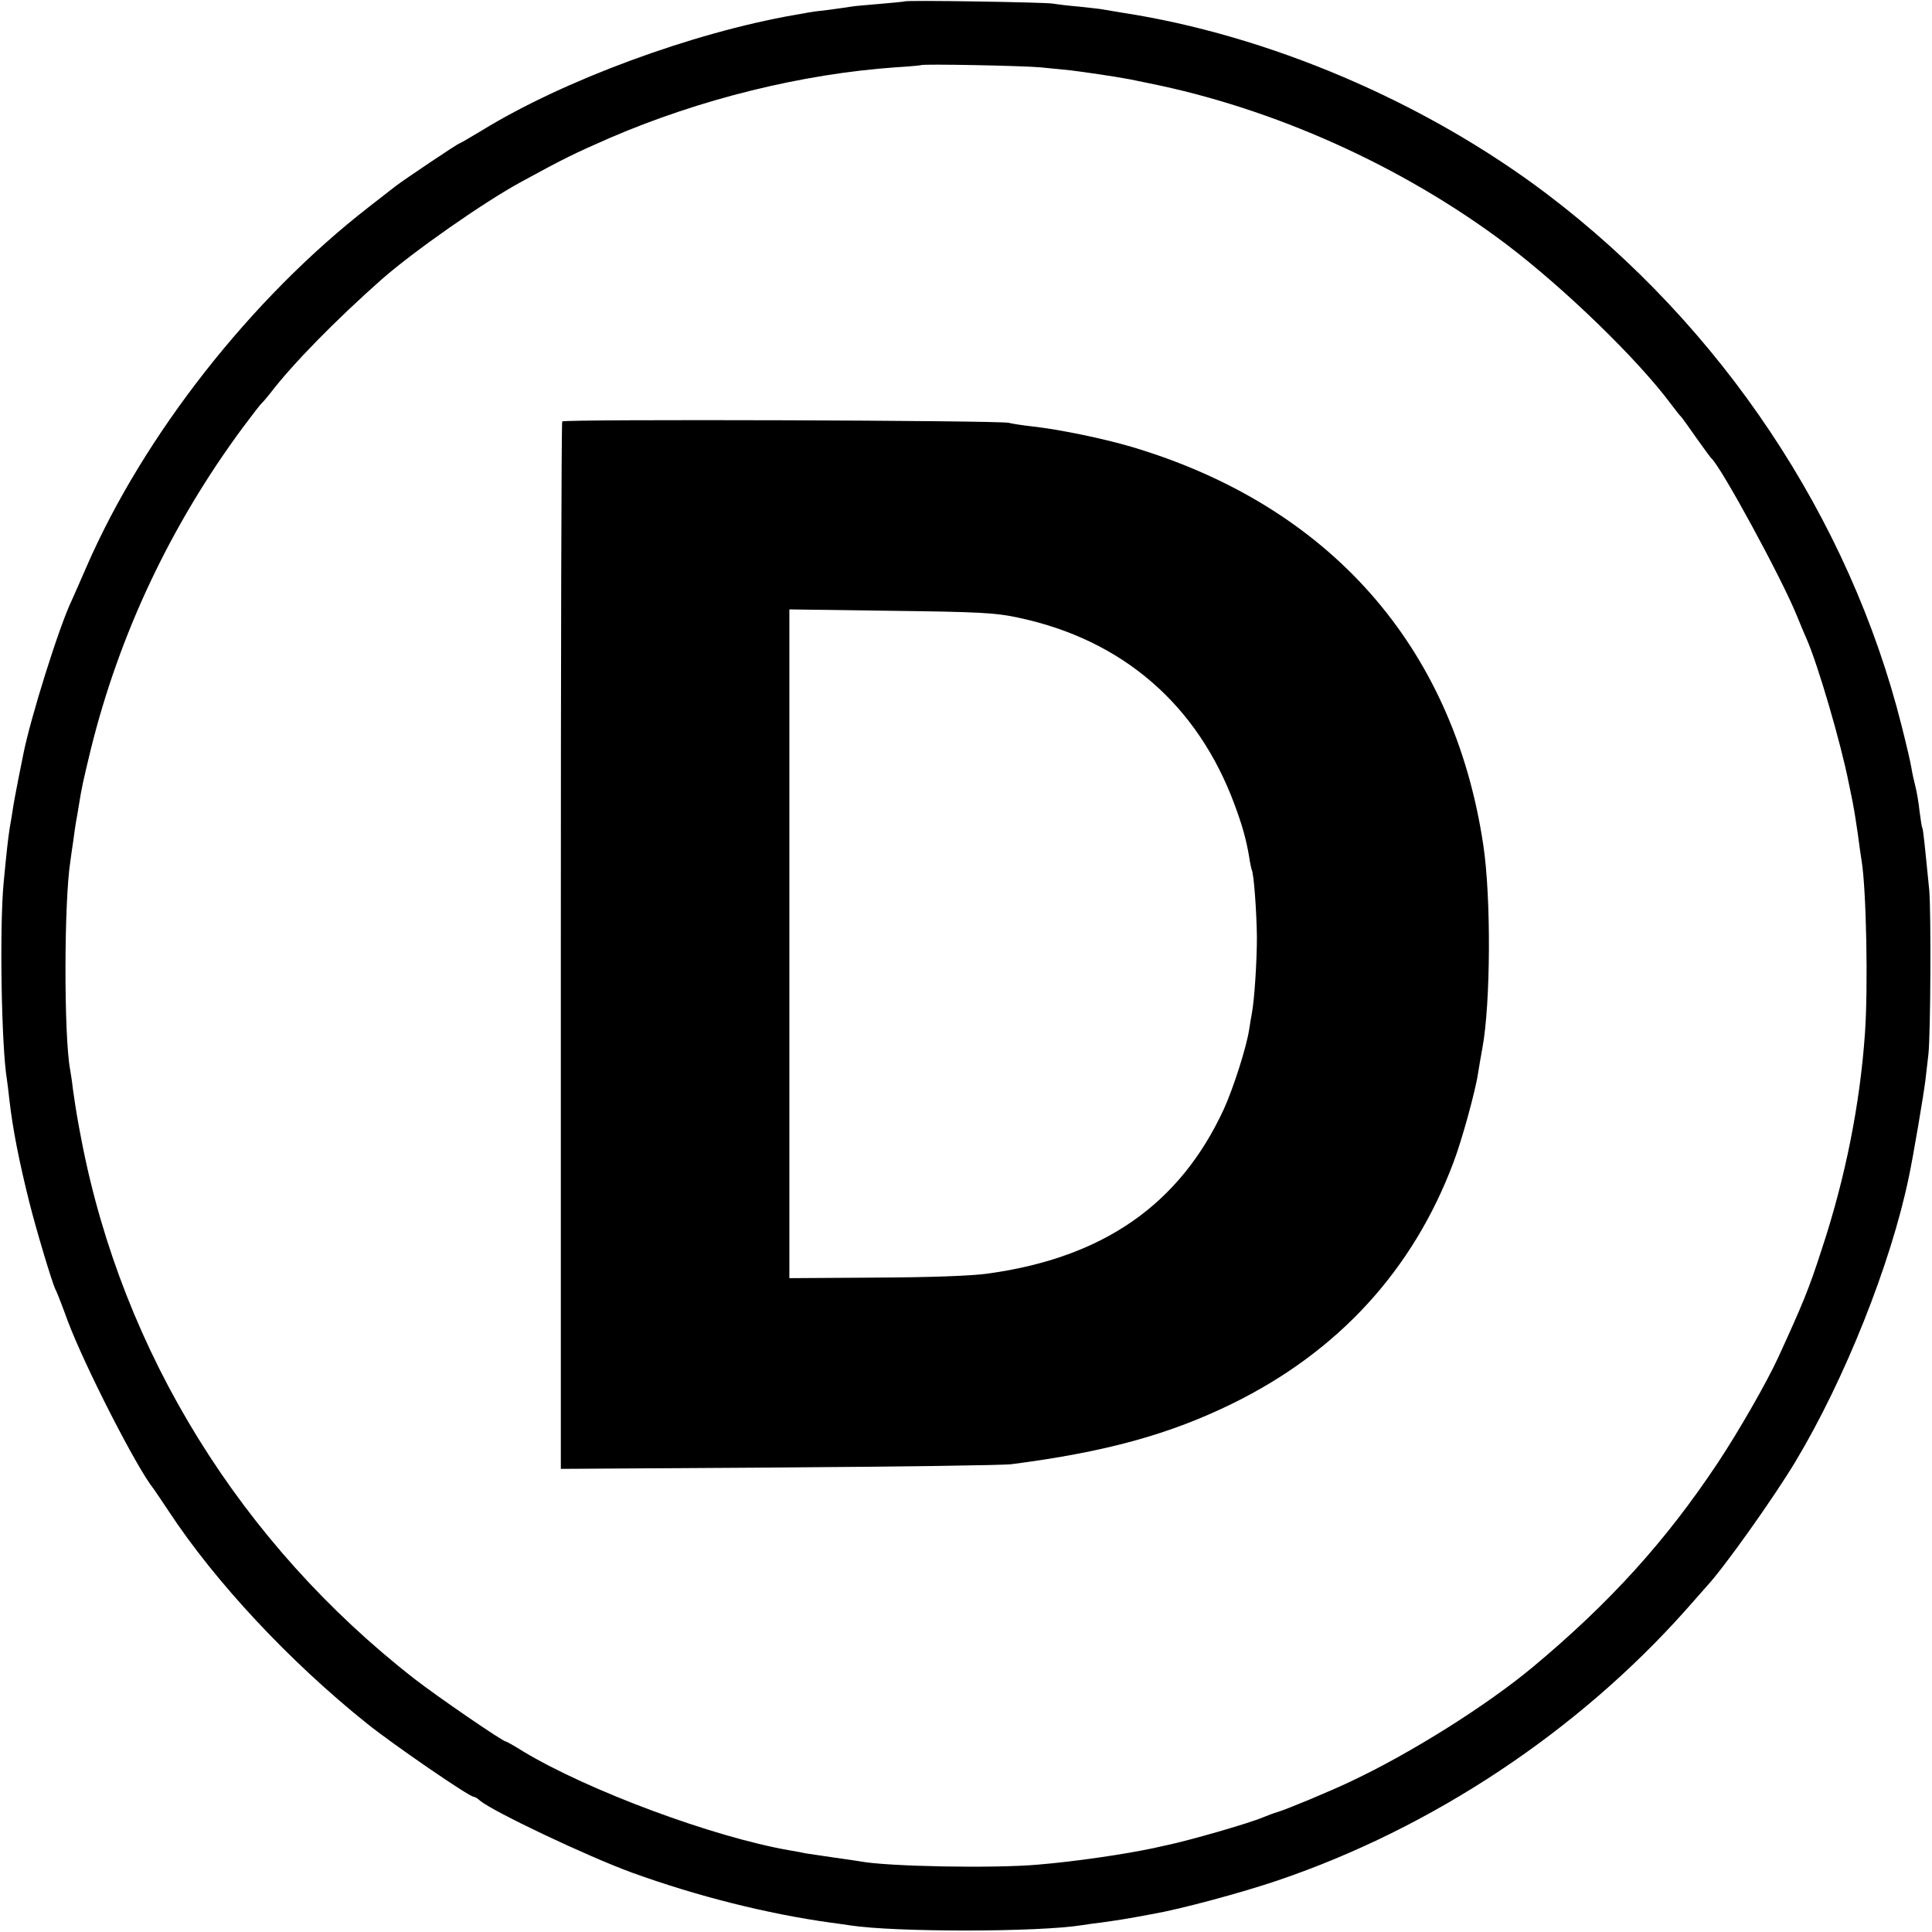 <?xml version="1.0" standalone="no"?>
<!DOCTYPE svg PUBLIC "-//W3C//DTD SVG 20010904//EN"
 "http://www.w3.org/TR/2001/REC-SVG-20010904/DTD/svg10.dtd">
<svg version="1.0" xmlns="http://www.w3.org/2000/svg"
 width="700pt" height="700pt" viewBox="0 0 700 700"
 preserveAspectRatio="xMidYMid meet">
<g transform="translate(0,700) scale(0.1,-0.1)"
fill="#000000" stroke="none">
<path d="M3278 6995 c-1 -1 -42 -5 -89 -9 -47 -4 -95 -8 -105 -10 -10 -2 -48
-7 -84 -12 -36 -4 -67 -8 -70 -9 -3 -1 -25 -5 -50 -9 -373 -65 -838 -237
-1133 -418 -43 -26 -81 -48 -83 -48 -5 0 -205 -134 -234 -157 -8 -6 -51 -40
-95 -74 -426 -331 -813 -825 -1020 -1299 -25 -58 -50 -114 -55 -125 -45 -93
-150 -427 -176 -560 -2 -11 -11 -54 -19 -95 -8 -41 -17 -89 -19 -105 -3 -17
-7 -46 -11 -66 -6 -40 -10 -74 -22 -199 -15 -162 -8 -591 12 -711 2 -13 6 -46
9 -74 12 -105 35 -222 72 -370 26 -104 82 -289 94 -315 5 -8 25 -60 45 -115
62 -165 251 -535 312 -610 4 -6 29 -42 54 -80 169 -257 438 -545 719 -770 92
-74 370 -265 386 -265 4 0 15 -6 23 -14 48 -40 387 -201 551 -261 238 -86 490
-149 719 -181 25 -3 57 -8 71 -10 163 -25 682 -25 842 1 13 2 46 7 73 10 71
10 86 13 120 19 17 3 44 8 60 11 99 17 323 77 455 122 560 190 1087 540 1480
982 36 41 70 79 75 85 62 67 240 317 320 450 179 298 346 717 411 1031 16 75
54 300 60 350 4 33 9 76 11 95 8 71 10 517 3 595 -17 172 -22 220 -25 225 -2
3 -6 30 -10 60 -3 30 -10 71 -15 90 -5 19 -12 51 -15 70 -3 19 -19 87 -35 150
-189 753 -653 1448 -1285 1927 -443 335 -1011 577 -1545 658 -25 4 -54 9 -65
11 -10 2 -49 6 -85 10 -36 3 -78 8 -95 11 -33 5 -531 13 -537 8z m492 -239
c41 -4 91 -9 110 -11 42 -5 165 -23 200 -30 14 -2 50 -10 80 -16 455 -91 920
-300 1295 -582 213 -161 479 -419 600 -582 17 -22 32 -42 36 -45 3 -3 27 -36
54 -75 27 -38 52 -72 55 -75 34 -28 255 -434 310 -570 12 -30 29 -70 37 -88
40 -92 123 -374 152 -522 6 -30 14 -66 16 -80 3 -14 10 -59 16 -100 5 -41 12
-86 14 -99 17 -103 24 -459 12 -626 -18 -257 -71 -523 -156 -780 -47 -146 -70
-201 -159 -395 -42 -91 -143 -267 -218 -380 -188 -283 -390 -506 -669 -739
-168 -140 -443 -313 -660 -415 -75 -36 -232 -101 -265 -111 -14 -4 -38 -13
-55 -20 -52 -22 -268 -84 -350 -101 -11 -2 -31 -7 -45 -10 -108 -23 -287 -49
-420 -60 -160 -14 -547 -7 -644 12 -11 2 -54 8 -96 14 -42 6 -87 13 -101 15
-13 3 -40 8 -59 11 -276 48 -728 216 -964 358 -32 20 -60 36 -63 36 -11 0
-246 161 -331 227 -629 490 -1057 1181 -1206 1948 -16 83 -20 107 -32 190 -3
28 -8 59 -10 70 -23 125 -22 611 1 755 2 14 6 45 10 70 3 25 8 56 10 70 3 14
7 40 10 58 11 69 16 91 44 207 104 420 290 813 550 1165 35 47 66 87 70 90 4
3 17 19 30 35 82 107 235 263 403 412 116 102 370 280 508 355 156 85 191 102
319 158 327 141 696 232 1035 256 50 3 92 7 93 8 6 5 364 -2 433 -8z"/>
<path d="M2037 5473 c-3 -4 -5 -860 -5 -1901 l0 -1894 792 5 c435 3 814 8 841
12 341 44 573 108 801 220 383 188 654 484 800 873 30 78 80 260 89 322 4 25
11 66 16 93 30 161 32 547 3 737 -108 719 -558 1228 -1274 1441 -106 31 -261
63 -360 74 -36 4 -74 10 -85 13 -33 9 -1612 14 -1618 5z m1653 -711 c377 -80
649 -315 783 -677 29 -78 43 -130 53 -190 3 -22 8 -43 9 -46 8 -11 18 -156 19
-244 0 -89 -9 -227 -18 -275 -3 -14 -7 -41 -10 -60 -10 -65 -57 -212 -92 -289
-159 -344 -435 -537 -852 -595 -62 -9 -210 -14 -409 -15 l-313 -2 0 1211 0
1212 368 -5 c319 -4 380 -7 462 -25z"/>
</g>
</svg>
